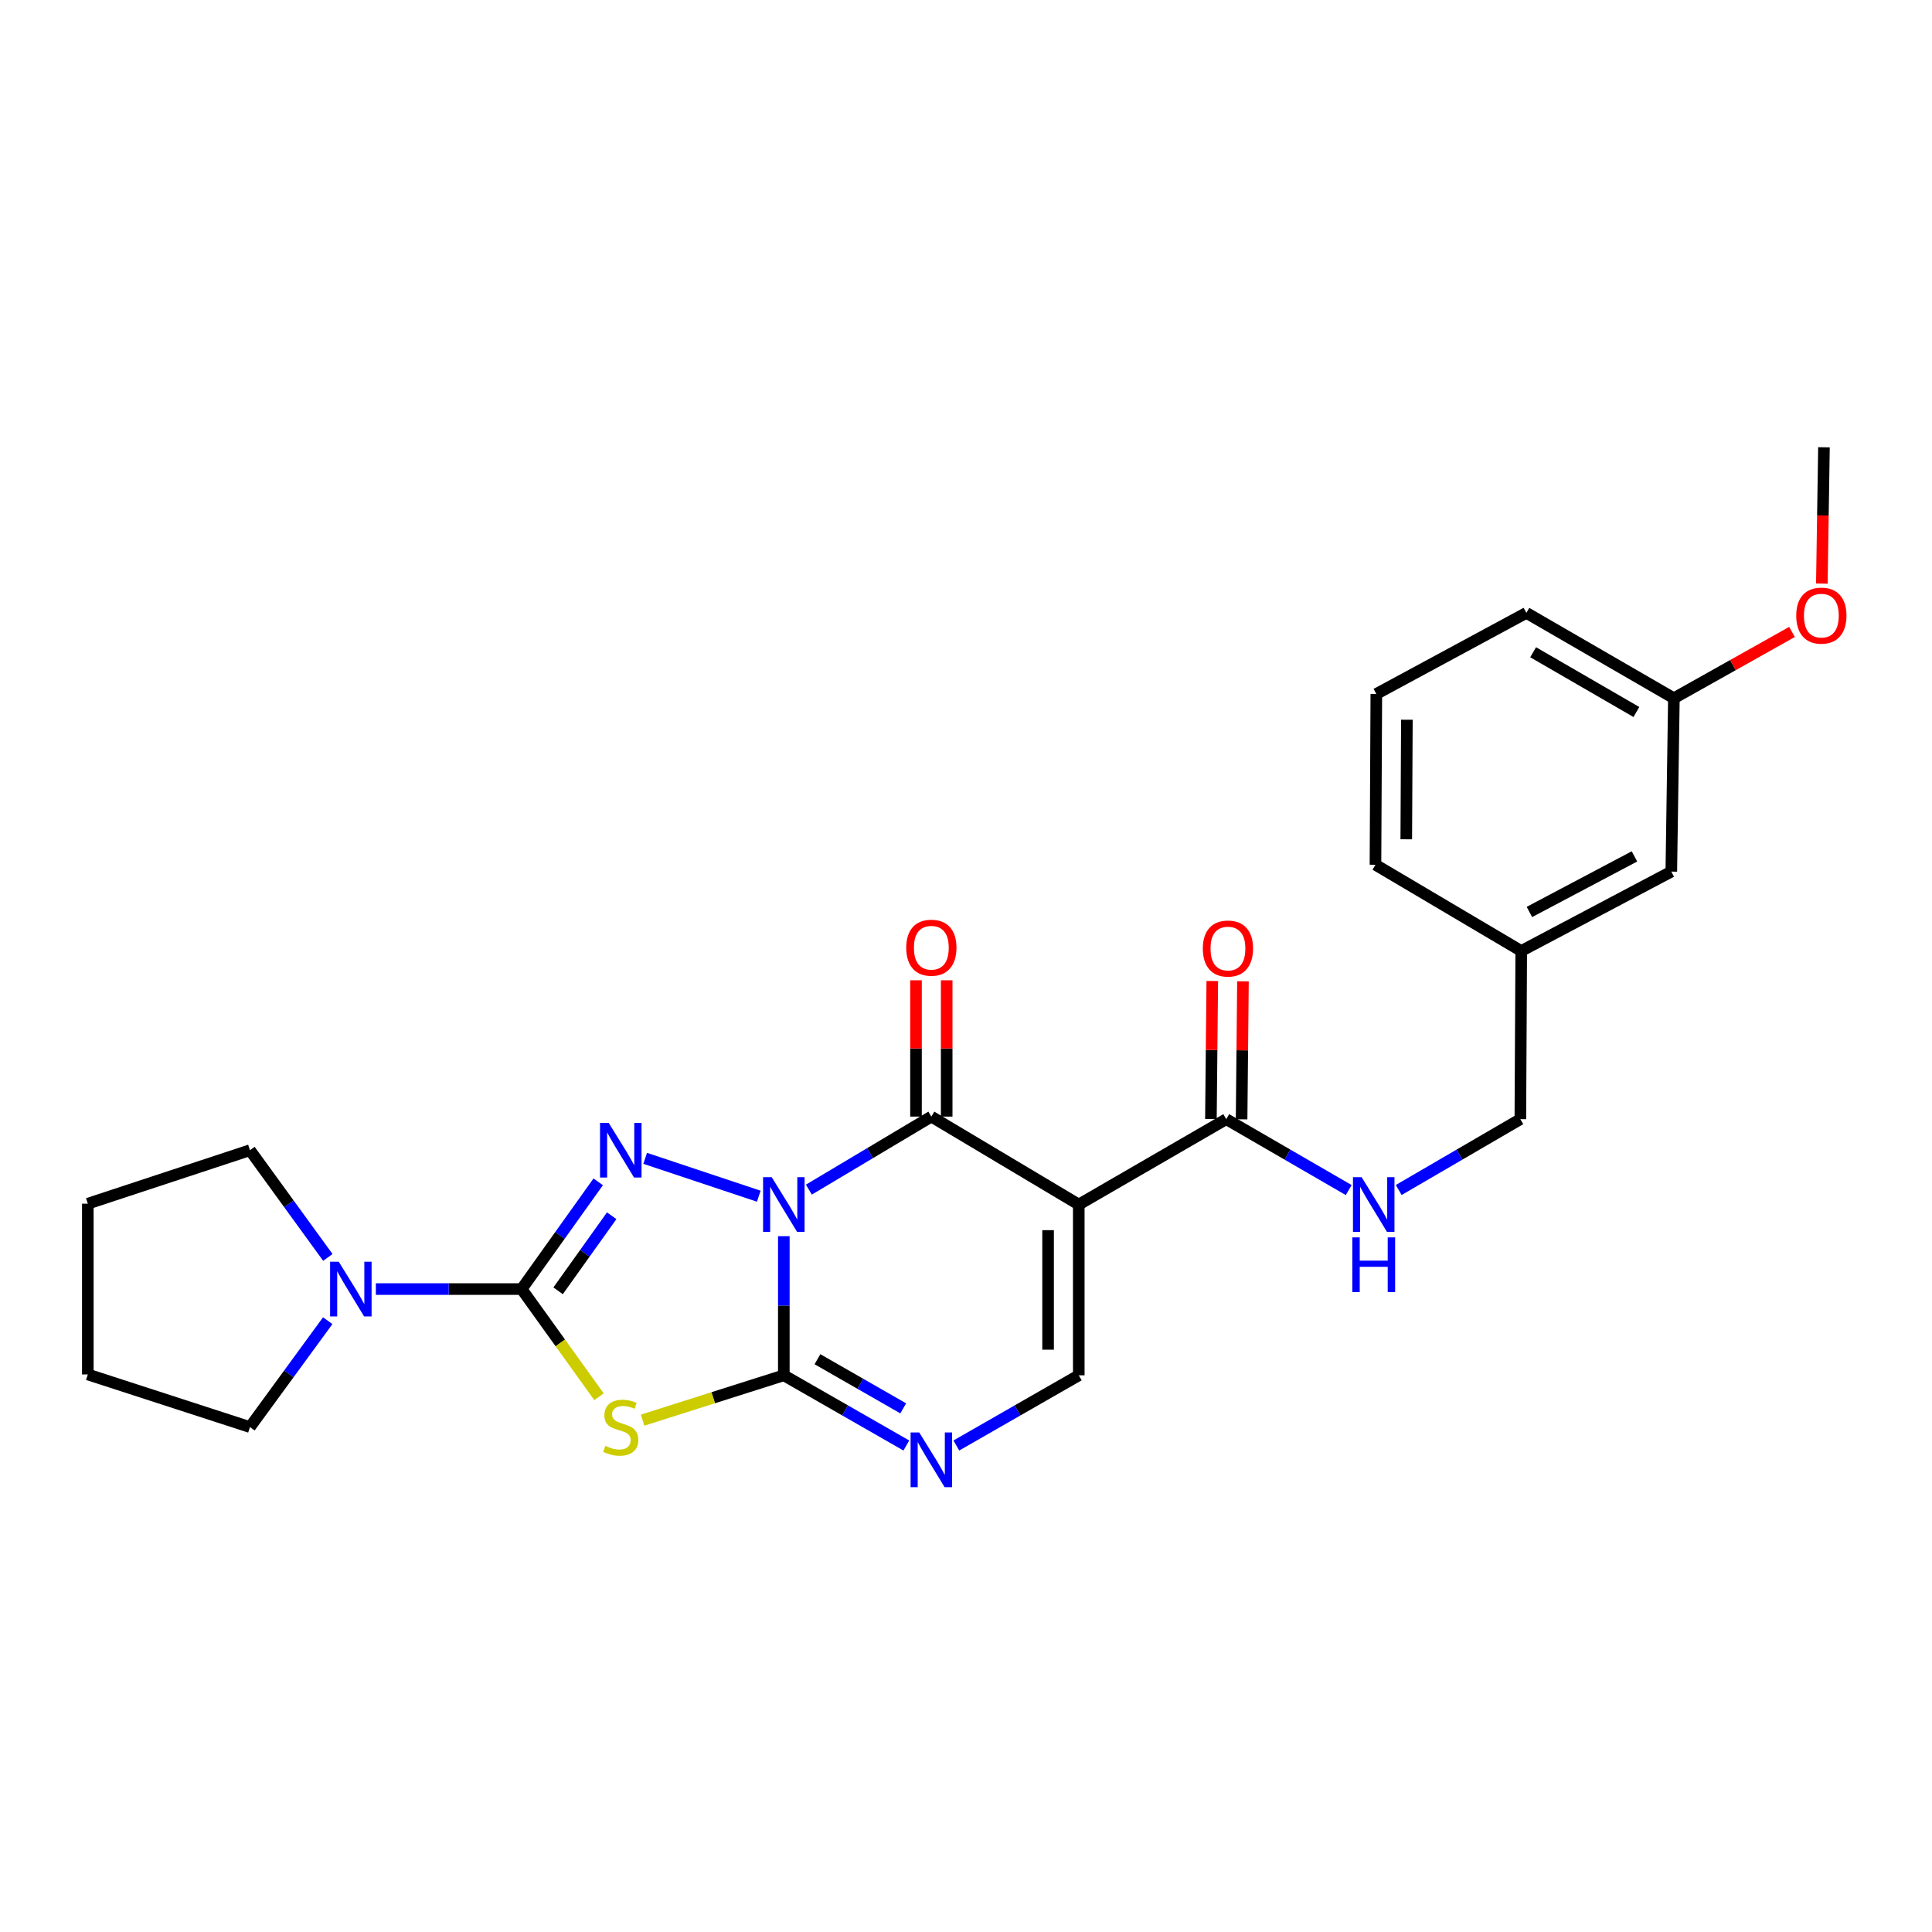 <?xml version='1.0' encoding='iso-8859-1'?>
<svg version='1.1' baseProfile='full'
              xmlns='http://www.w3.org/2000/svg'
                      xmlns:rdkit='http://www.rdkit.org/xml'
                      xmlns:xlink='http://www.w3.org/1999/xlink'
                  xml:space='preserve'
width='1000px' height='1000px' viewBox='0 0 1000 1000'>
<!-- END OF HEADER -->
<rect style='opacity:1.0;fill:#FFFFFF;stroke:none' width='1000' height='1000' x='0' y='0'> </rect>
<path class='bond-0' d='M 405.707,639.844 L 405.707,675.85' style='fill:none;fill-rule:evenodd;stroke:#0000FF;stroke-width:6px;stroke-linecap:butt;stroke-linejoin:miter;stroke-opacity:1' />
<path class='bond-0' d='M 405.707,675.85 L 405.707,711.855' style='fill:none;fill-rule:evenodd;stroke:#000000;stroke-width:6px;stroke-linecap:butt;stroke-linejoin:miter;stroke-opacity:1' />
<path class='bond-1' d='M 392.743,619.154 L 333.937,599.554' style='fill:none;fill-rule:evenodd;stroke:#0000FF;stroke-width:6px;stroke-linecap:butt;stroke-linejoin:miter;stroke-opacity:1' />
<path class='bond-3' d='M 418.67,615.746 L 450.366,596.847' style='fill:none;fill-rule:evenodd;stroke:#0000FF;stroke-width:6px;stroke-linecap:butt;stroke-linejoin:miter;stroke-opacity:1' />
<path class='bond-3' d='M 450.366,596.847 L 482.062,577.948' style='fill:none;fill-rule:evenodd;stroke:#000000;stroke-width:6px;stroke-linecap:butt;stroke-linejoin:miter;stroke-opacity:1' />
<path class='bond-4' d='M 405.707,711.855 L 369.158,723.46' style='fill:none;fill-rule:evenodd;stroke:#000000;stroke-width:6px;stroke-linecap:butt;stroke-linejoin:miter;stroke-opacity:1' />
<path class='bond-4' d='M 369.158,723.46 L 332.609,735.065' style='fill:none;fill-rule:evenodd;stroke:#CCCC00;stroke-width:6px;stroke-linecap:butt;stroke-linejoin:miter;stroke-opacity:1' />
<path class='bond-6' d='M 405.707,711.855 L 437.414,730.024' style='fill:none;fill-rule:evenodd;stroke:#000000;stroke-width:6px;stroke-linecap:butt;stroke-linejoin:miter;stroke-opacity:1' />
<path class='bond-6' d='M 437.414,730.024 L 469.122,748.193' style='fill:none;fill-rule:evenodd;stroke:#0000FF;stroke-width:6px;stroke-linecap:butt;stroke-linejoin:miter;stroke-opacity:1' />
<path class='bond-6' d='M 423.115,703.526 L 445.31,716.245' style='fill:none;fill-rule:evenodd;stroke:#000000;stroke-width:6px;stroke-linecap:butt;stroke-linejoin:miter;stroke-opacity:1' />
<path class='bond-6' d='M 445.31,716.245 L 467.505,728.963' style='fill:none;fill-rule:evenodd;stroke:#0000FF;stroke-width:6px;stroke-linecap:butt;stroke-linejoin:miter;stroke-opacity:1' />
<path class='bond-2' d='M 309.629,611.715 L 289.815,639.467' style='fill:none;fill-rule:evenodd;stroke:#0000FF;stroke-width:6px;stroke-linecap:butt;stroke-linejoin:miter;stroke-opacity:1' />
<path class='bond-2' d='M 289.815,639.467 L 270,667.219' style='fill:none;fill-rule:evenodd;stroke:#000000;stroke-width:6px;stroke-linecap:butt;stroke-linejoin:miter;stroke-opacity:1' />
<path class='bond-2' d='M 316.61,629.269 L 302.74,648.695' style='fill:none;fill-rule:evenodd;stroke:#0000FF;stroke-width:6px;stroke-linecap:butt;stroke-linejoin:miter;stroke-opacity:1' />
<path class='bond-2' d='M 302.74,648.695 L 288.87,668.122' style='fill:none;fill-rule:evenodd;stroke:#000000;stroke-width:6px;stroke-linecap:butt;stroke-linejoin:miter;stroke-opacity:1' />
<path class='bond-9' d='M 270,667.219 L 232.272,667.219' style='fill:none;fill-rule:evenodd;stroke:#000000;stroke-width:6px;stroke-linecap:butt;stroke-linejoin:miter;stroke-opacity:1' />
<path class='bond-9' d='M 232.272,667.219 L 194.544,667.219' style='fill:none;fill-rule:evenodd;stroke:#0000FF;stroke-width:6px;stroke-linecap:butt;stroke-linejoin:miter;stroke-opacity:1' />
<path class='bond-26' d='M 270,667.219 L 290.018,695.085' style='fill:none;fill-rule:evenodd;stroke:#000000;stroke-width:6px;stroke-linecap:butt;stroke-linejoin:miter;stroke-opacity:1' />
<path class='bond-26' d='M 290.018,695.085 L 310.036,722.95' style='fill:none;fill-rule:evenodd;stroke:#CCCC00;stroke-width:6px;stroke-linecap:butt;stroke-linejoin:miter;stroke-opacity:1' />
<path class='bond-5' d='M 482.062,577.948 L 558.372,623.475' style='fill:none;fill-rule:evenodd;stroke:#000000;stroke-width:6px;stroke-linecap:butt;stroke-linejoin:miter;stroke-opacity:1' />
<path class='bond-11' d='M 490.002,577.948 L 490.002,542.673' style='fill:none;fill-rule:evenodd;stroke:#000000;stroke-width:6px;stroke-linecap:butt;stroke-linejoin:miter;stroke-opacity:1' />
<path class='bond-11' d='M 490.002,542.673 L 490.002,507.398' style='fill:none;fill-rule:evenodd;stroke:#FF0000;stroke-width:6px;stroke-linecap:butt;stroke-linejoin:miter;stroke-opacity:1' />
<path class='bond-11' d='M 474.121,577.948 L 474.121,542.673' style='fill:none;fill-rule:evenodd;stroke:#000000;stroke-width:6px;stroke-linecap:butt;stroke-linejoin:miter;stroke-opacity:1' />
<path class='bond-11' d='M 474.121,542.673 L 474.121,507.398' style='fill:none;fill-rule:evenodd;stroke:#FF0000;stroke-width:6px;stroke-linecap:butt;stroke-linejoin:miter;stroke-opacity:1' />
<path class='bond-7' d='M 558.372,623.475 L 558.372,711.855' style='fill:none;fill-rule:evenodd;stroke:#000000;stroke-width:6px;stroke-linecap:butt;stroke-linejoin:miter;stroke-opacity:1' />
<path class='bond-7' d='M 542.49,636.732 L 542.49,698.598' style='fill:none;fill-rule:evenodd;stroke:#000000;stroke-width:6px;stroke-linecap:butt;stroke-linejoin:miter;stroke-opacity:1' />
<path class='bond-8' d='M 558.372,623.475 L 634.709,579.28' style='fill:none;fill-rule:evenodd;stroke:#000000;stroke-width:6px;stroke-linecap:butt;stroke-linejoin:miter;stroke-opacity:1' />
<path class='bond-27' d='M 495.001,748.189 L 526.686,730.022' style='fill:none;fill-rule:evenodd;stroke:#0000FF;stroke-width:6px;stroke-linecap:butt;stroke-linejoin:miter;stroke-opacity:1' />
<path class='bond-27' d='M 526.686,730.022 L 558.372,711.855' style='fill:none;fill-rule:evenodd;stroke:#000000;stroke-width:6px;stroke-linecap:butt;stroke-linejoin:miter;stroke-opacity:1' />
<path class='bond-10' d='M 634.709,579.28 L 666.4,597.63' style='fill:none;fill-rule:evenodd;stroke:#000000;stroke-width:6px;stroke-linecap:butt;stroke-linejoin:miter;stroke-opacity:1' />
<path class='bond-10' d='M 666.4,597.63 L 698.092,615.979' style='fill:none;fill-rule:evenodd;stroke:#0000FF;stroke-width:6px;stroke-linecap:butt;stroke-linejoin:miter;stroke-opacity:1' />
<path class='bond-12' d='M 642.649,579.359 L 643.002,543.645' style='fill:none;fill-rule:evenodd;stroke:#000000;stroke-width:6px;stroke-linecap:butt;stroke-linejoin:miter;stroke-opacity:1' />
<path class='bond-12' d='M 643.002,543.645 L 643.355,507.931' style='fill:none;fill-rule:evenodd;stroke:#FF0000;stroke-width:6px;stroke-linecap:butt;stroke-linejoin:miter;stroke-opacity:1' />
<path class='bond-12' d='M 626.768,579.202 L 627.121,543.488' style='fill:none;fill-rule:evenodd;stroke:#000000;stroke-width:6px;stroke-linecap:butt;stroke-linejoin:miter;stroke-opacity:1' />
<path class='bond-12' d='M 627.121,543.488 L 627.474,507.774' style='fill:none;fill-rule:evenodd;stroke:#FF0000;stroke-width:6px;stroke-linecap:butt;stroke-linejoin:miter;stroke-opacity:1' />
<path class='bond-17' d='M 169.626,683.591 L 149.503,711.121' style='fill:none;fill-rule:evenodd;stroke:#0000FF;stroke-width:6px;stroke-linecap:butt;stroke-linejoin:miter;stroke-opacity:1' />
<path class='bond-17' d='M 149.503,711.121 L 129.379,738.65' style='fill:none;fill-rule:evenodd;stroke:#000000;stroke-width:6px;stroke-linecap:butt;stroke-linejoin:miter;stroke-opacity:1' />
<path class='bond-18' d='M 169.693,650.838 L 149.536,623.093' style='fill:none;fill-rule:evenodd;stroke:#0000FF;stroke-width:6px;stroke-linecap:butt;stroke-linejoin:miter;stroke-opacity:1' />
<path class='bond-18' d='M 149.536,623.093 L 129.379,595.347' style='fill:none;fill-rule:evenodd;stroke:#000000;stroke-width:6px;stroke-linecap:butt;stroke-linejoin:miter;stroke-opacity:1' />
<path class='bond-13' d='M 723.972,615.942 L 755.452,597.611' style='fill:none;fill-rule:evenodd;stroke:#0000FF;stroke-width:6px;stroke-linecap:butt;stroke-linejoin:miter;stroke-opacity:1' />
<path class='bond-13' d='M 755.452,597.611 L 786.932,579.28' style='fill:none;fill-rule:evenodd;stroke:#000000;stroke-width:6px;stroke-linecap:butt;stroke-linejoin:miter;stroke-opacity:1' />
<path class='bond-15' d='M 786.932,579.28 L 787.391,492.232' style='fill:none;fill-rule:evenodd;stroke:#000000;stroke-width:6px;stroke-linecap:butt;stroke-linejoin:miter;stroke-opacity:1' />
<path class='bond-14' d='M 865.069,451.144 L 787.391,492.232' style='fill:none;fill-rule:evenodd;stroke:#000000;stroke-width:6px;stroke-linecap:butt;stroke-linejoin:miter;stroke-opacity:1' />
<path class='bond-14' d='M 845.991,443.268 L 791.617,472.031' style='fill:none;fill-rule:evenodd;stroke:#000000;stroke-width:6px;stroke-linecap:butt;stroke-linejoin:miter;stroke-opacity:1' />
<path class='bond-16' d='M 865.069,451.144 L 866.401,361.413' style='fill:none;fill-rule:evenodd;stroke:#000000;stroke-width:6px;stroke-linecap:butt;stroke-linejoin:miter;stroke-opacity:1' />
<path class='bond-21' d='M 787.391,492.232 L 711.937,447.597' style='fill:none;fill-rule:evenodd;stroke:#000000;stroke-width:6px;stroke-linecap:butt;stroke-linejoin:miter;stroke-opacity:1' />
<path class='bond-19' d='M 866.401,361.413 L 896.971,344.25' style='fill:none;fill-rule:evenodd;stroke:#000000;stroke-width:6px;stroke-linecap:butt;stroke-linejoin:miter;stroke-opacity:1' />
<path class='bond-19' d='M 896.971,344.25 L 927.541,327.087' style='fill:none;fill-rule:evenodd;stroke:#FF0000;stroke-width:6px;stroke-linecap:butt;stroke-linejoin:miter;stroke-opacity:1' />
<path class='bond-29' d='M 866.401,361.413 L 790.047,317.228' style='fill:none;fill-rule:evenodd;stroke:#000000;stroke-width:6px;stroke-linecap:butt;stroke-linejoin:miter;stroke-opacity:1' />
<path class='bond-29' d='M 846.993,368.531 L 793.545,337.601' style='fill:none;fill-rule:evenodd;stroke:#000000;stroke-width:6px;stroke-linecap:butt;stroke-linejoin:miter;stroke-opacity:1' />
<path class='bond-24' d='M 129.379,738.65 L 45.455,711.414' style='fill:none;fill-rule:evenodd;stroke:#000000;stroke-width:6px;stroke-linecap:butt;stroke-linejoin:miter;stroke-opacity:1' />
<path class='bond-25' d='M 129.379,595.347 L 45.455,623.025' style='fill:none;fill-rule:evenodd;stroke:#000000;stroke-width:6px;stroke-linecap:butt;stroke-linejoin:miter;stroke-opacity:1' />
<path class='bond-23' d='M 942.985,302.064 L 943.532,266.792' style='fill:none;fill-rule:evenodd;stroke:#FF0000;stroke-width:6px;stroke-linecap:butt;stroke-linejoin:miter;stroke-opacity:1' />
<path class='bond-23' d='M 943.532,266.792 L 944.079,231.521' style='fill:none;fill-rule:evenodd;stroke:#000000;stroke-width:6px;stroke-linecap:butt;stroke-linejoin:miter;stroke-opacity:1' />
<path class='bond-20' d='M 712.386,359.19 L 711.937,447.597' style='fill:none;fill-rule:evenodd;stroke:#000000;stroke-width:6px;stroke-linecap:butt;stroke-linejoin:miter;stroke-opacity:1' />
<path class='bond-20' d='M 728.2,372.532 L 727.885,434.416' style='fill:none;fill-rule:evenodd;stroke:#000000;stroke-width:6px;stroke-linecap:butt;stroke-linejoin:miter;stroke-opacity:1' />
<path class='bond-22' d='M 712.386,359.19 L 790.047,317.228' style='fill:none;fill-rule:evenodd;stroke:#000000;stroke-width:6px;stroke-linecap:butt;stroke-linejoin:miter;stroke-opacity:1' />
<path class='bond-28' d='M 45.455,711.414 L 45.455,623.025' style='fill:none;fill-rule:evenodd;stroke:#000000;stroke-width:6px;stroke-linecap:butt;stroke-linejoin:miter;stroke-opacity:1' />
<path  class='atom-0' d='M 399.447 609.315
L 408.727 624.315
Q 409.647 625.795, 411.127 628.475
Q 412.607 631.155, 412.687 631.315
L 412.687 609.315
L 416.447 609.315
L 416.447 637.635
L 412.567 637.635
L 402.607 621.235
Q 401.447 619.315, 400.207 617.115
Q 399.007 614.915, 398.647 614.235
L 398.647 637.635
L 394.967 637.635
L 394.967 609.315
L 399.447 609.315
' fill='#0000FF'/>
<path  class='atom-2' d='M 315.055 581.187
L 324.335 596.187
Q 325.255 597.667, 326.735 600.347
Q 328.215 603.027, 328.295 603.187
L 328.295 581.187
L 332.055 581.187
L 332.055 609.507
L 328.175 609.507
L 318.215 593.107
Q 317.055 591.187, 315.815 588.987
Q 314.615 586.787, 314.255 586.107
L 314.255 609.507
L 310.575 609.507
L 310.575 581.187
L 315.055 581.187
' fill='#0000FF'/>
<path  class='atom-5' d='M 313.315 748.37
Q 313.635 748.49, 314.955 749.05
Q 316.275 749.61, 317.715 749.97
Q 319.195 750.29, 320.635 750.29
Q 323.315 750.29, 324.875 749.01
Q 326.435 747.69, 326.435 745.41
Q 326.435 743.85, 325.635 742.89
Q 324.875 741.93, 323.675 741.41
Q 322.475 740.89, 320.475 740.29
Q 317.955 739.53, 316.435 738.81
Q 314.955 738.09, 313.875 736.57
Q 312.835 735.05, 312.835 732.49
Q 312.835 728.93, 315.235 726.73
Q 317.675 724.53, 322.475 724.53
Q 325.755 724.53, 329.475 726.09
L 328.555 729.17
Q 325.155 727.77, 322.595 727.77
Q 319.835 727.77, 318.315 728.93
Q 316.795 730.05, 316.835 732.01
Q 316.835 733.53, 317.595 734.45
Q 318.395 735.37, 319.515 735.89
Q 320.675 736.41, 322.595 737.01
Q 325.155 737.81, 326.675 738.61
Q 328.195 739.41, 329.275 741.05
Q 330.395 742.65, 330.395 745.41
Q 330.395 749.33, 327.755 751.45
Q 325.155 753.53, 320.795 753.53
Q 318.275 753.53, 316.355 752.97
Q 314.475 752.45, 312.235 751.53
L 313.315 748.37
' fill='#CCCC00'/>
<path  class='atom-7' d='M 475.802 741.448
L 485.082 756.448
Q 486.002 757.928, 487.482 760.608
Q 488.962 763.288, 489.042 763.448
L 489.042 741.448
L 492.802 741.448
L 492.802 769.768
L 488.922 769.768
L 478.962 753.368
Q 477.802 751.448, 476.562 749.248
Q 475.362 747.048, 475.002 746.368
L 475.002 769.768
L 471.322 769.768
L 471.322 741.448
L 475.802 741.448
' fill='#0000FF'/>
<path  class='atom-10' d='M 175.334 653.059
L 184.614 668.059
Q 185.534 669.539, 187.014 672.219
Q 188.494 674.899, 188.574 675.059
L 188.574 653.059
L 192.334 653.059
L 192.334 681.379
L 188.454 681.379
L 178.494 664.979
Q 177.334 663.059, 176.094 660.859
Q 174.894 658.659, 174.534 657.979
L 174.534 681.379
L 170.854 681.379
L 170.854 653.059
L 175.334 653.059
' fill='#0000FF'/>
<path  class='atom-11' d='M 704.777 609.315
L 714.057 624.315
Q 714.977 625.795, 716.457 628.475
Q 717.937 631.155, 718.017 631.315
L 718.017 609.315
L 721.777 609.315
L 721.777 637.635
L 717.897 637.635
L 707.937 621.235
Q 706.777 619.315, 705.537 617.115
Q 704.337 614.915, 703.977 614.235
L 703.977 637.635
L 700.297 637.635
L 700.297 609.315
L 704.777 609.315
' fill='#0000FF'/>
<path  class='atom-11' d='M 699.957 640.467
L 703.797 640.467
L 703.797 652.507
L 718.277 652.507
L 718.277 640.467
L 722.117 640.467
L 722.117 668.787
L 718.277 668.787
L 718.277 655.707
L 703.797 655.707
L 703.797 668.787
L 699.957 668.787
L 699.957 640.467
' fill='#0000FF'/>
<path  class='atom-12' d='M 469.062 490.53
Q 469.062 483.73, 472.422 479.93
Q 475.782 476.13, 482.062 476.13
Q 488.342 476.13, 491.702 479.93
Q 495.062 483.73, 495.062 490.53
Q 495.062 497.41, 491.662 501.33
Q 488.262 505.21, 482.062 505.21
Q 475.822 505.21, 472.422 501.33
Q 469.062 497.45, 469.062 490.53
M 482.062 502.01
Q 486.382 502.01, 488.702 499.13
Q 491.062 496.21, 491.062 490.53
Q 491.062 484.97, 488.702 482.17
Q 486.382 479.33, 482.062 479.33
Q 477.742 479.33, 475.382 482.13
Q 473.062 484.93, 473.062 490.53
Q 473.062 496.25, 475.382 499.13
Q 477.742 502.01, 482.062 502.01
' fill='#FF0000'/>
<path  class='atom-13' d='M 622.582 490.962
Q 622.582 484.162, 625.942 480.362
Q 629.302 476.562, 635.582 476.562
Q 641.862 476.562, 645.222 480.362
Q 648.582 484.162, 648.582 490.962
Q 648.582 497.842, 645.182 501.762
Q 641.782 505.642, 635.582 505.642
Q 629.342 505.642, 625.942 501.762
Q 622.582 497.882, 622.582 490.962
M 635.582 502.442
Q 639.902 502.442, 642.222 499.562
Q 644.582 496.642, 644.582 490.962
Q 644.582 485.402, 642.222 482.602
Q 639.902 479.762, 635.582 479.762
Q 631.262 479.762, 628.902 482.562
Q 626.582 485.362, 626.582 490.962
Q 626.582 496.682, 628.902 499.562
Q 631.262 502.442, 635.582 502.442
' fill='#FF0000'/>
<path  class='atom-20' d='M 929.729 318.64
Q 929.729 311.84, 933.089 308.04
Q 936.449 304.24, 942.729 304.24
Q 949.009 304.24, 952.369 308.04
Q 955.729 311.84, 955.729 318.64
Q 955.729 325.52, 952.329 329.44
Q 948.929 333.32, 942.729 333.32
Q 936.489 333.32, 933.089 329.44
Q 929.729 325.56, 929.729 318.64
M 942.729 330.12
Q 947.049 330.12, 949.369 327.24
Q 951.729 324.32, 951.729 318.64
Q 951.729 313.08, 949.369 310.28
Q 947.049 307.44, 942.729 307.44
Q 938.409 307.44, 936.049 310.24
Q 933.729 313.04, 933.729 318.64
Q 933.729 324.36, 936.049 327.24
Q 938.409 330.12, 942.729 330.12
' fill='#FF0000'/>
</svg>
